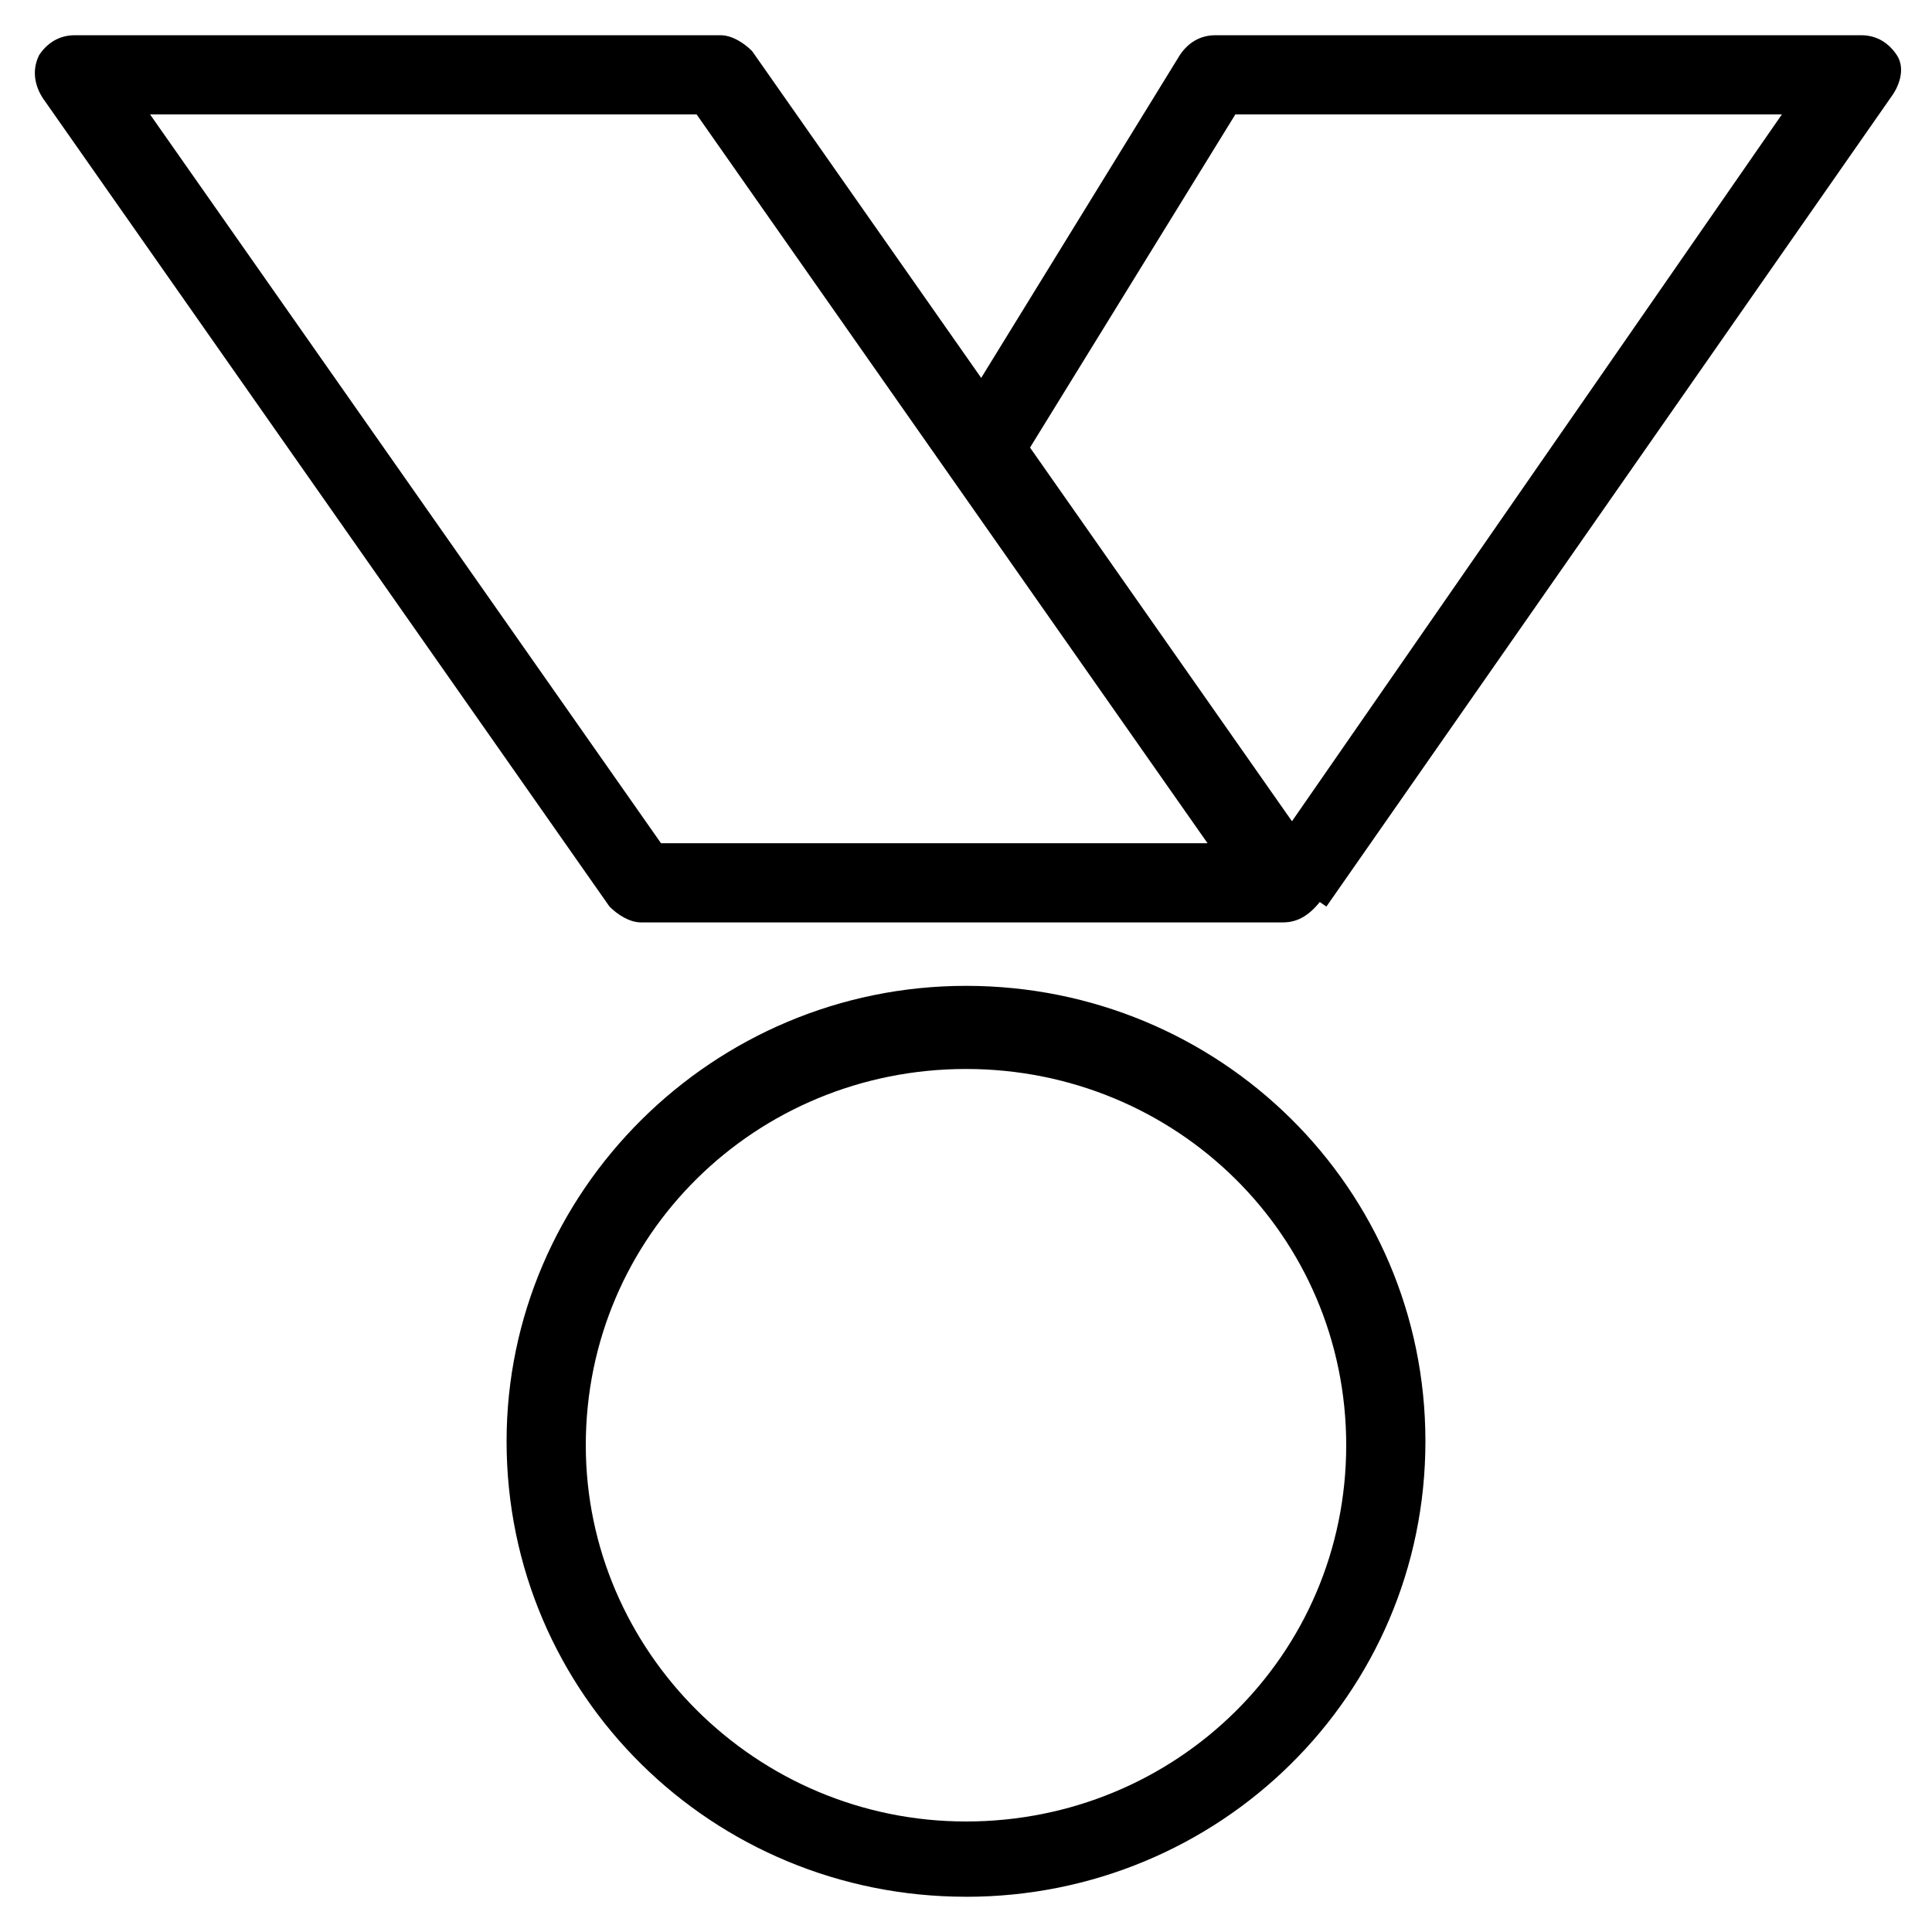 <?xml version="1.0" encoding="UTF-8"?>
<!-- Uploaded to: SVG Repo, www.svgrepo.com, Generator: SVG Repo Mixer Tools -->
<svg fill="#000000" width="800px" height="800px" version="1.1" viewBox="144 144 512 512" xmlns="http://www.w3.org/2000/svg">
 <g>
  <path d="m483.96 388.45h-170.04c-3.148 0-6.297-2.098-8.398-4.199l-150.09-214.12c-2.102-3.148-3.148-7.348-1.051-11.547 2.098-3.148 5.246-5.246 9.445-5.246h171.09c3.148 0 6.297 2.098 8.398 4.199l150.09 214.12c2.098 3.148 2.098 7.348 1.051 10.496-3.152 4.199-6.301 6.297-10.5 6.297zm-164.79-20.992h144.84l-135.4-193.13h-144.84z"/>
  <path d="m495.51 384.25-16.793-11.547 137.5-198.38h-144.84l-55.629 90.266-17.844-10.496 58.777-95.512c2.098-3.148 5.246-5.246 9.445-5.246h171.09c4.199 0 7.348 2.098 9.445 5.246 2.098 3.148 1.051 7.348-1.051 10.496z"/>
  <path d="m400 646.66c-67.176 0-121.75-53.531-121.75-120.7 0-66.125 54.578-120.7 121.75-120.7 67.172-0.004 121.75 53.527 121.75 120.7 0 67.176-54.582 120.71-121.75 120.71zm0-219.37c-55.629 0-100.76 44.082-100.76 99.711 0 54.578 45.133 99.711 100.76 99.711s100.76-44.082 100.76-99.711-45.133-99.711-100.76-99.711z"/>
 </g>
</svg>